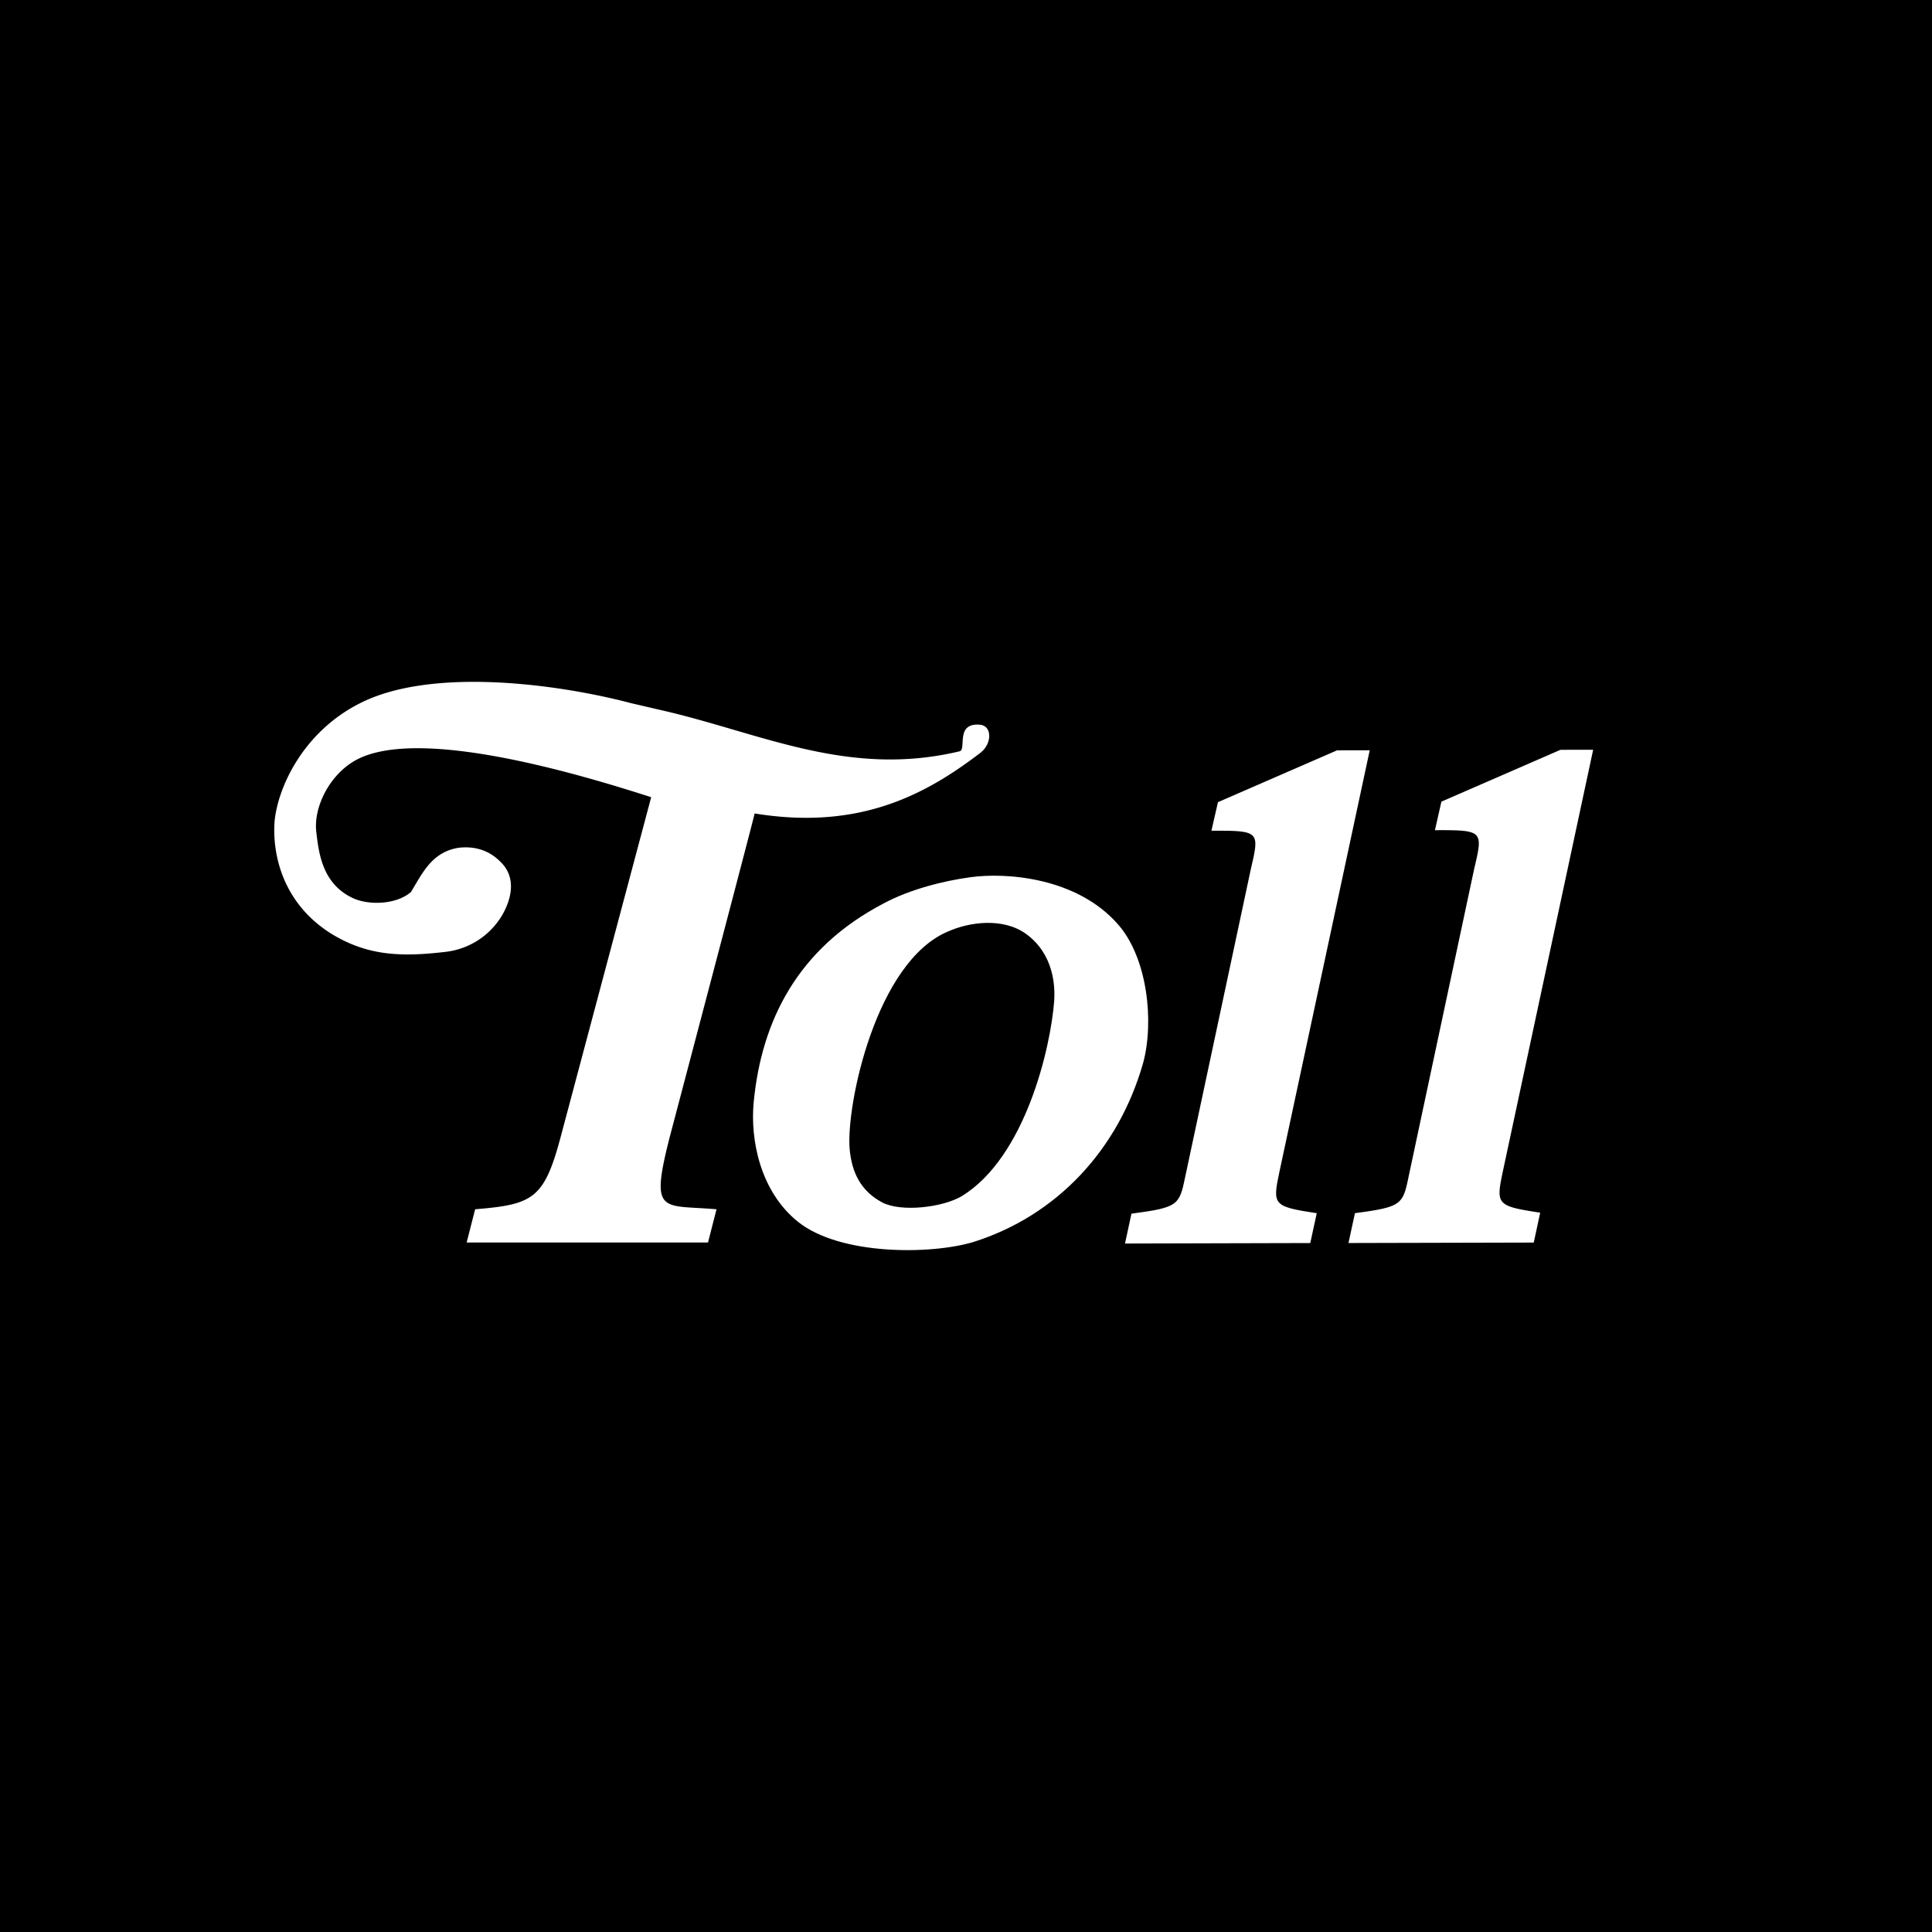 <svg xmlns="http://www.w3.org/2000/svg" width="60" height="60" fill="none"><path fill="#000" d="M0 0h60v60H0z"/><path fill="#fff" fill-rule="evenodd" d="M30.137 27.243c-.817.11-1.876.373-2.692.812-2.693 1.406-3.796 3.667-4.038 6.17-.112 1.165.198 2.768 1.367 3.712 1.302 1.053 4.127 1.032 5.451.636 2.582-.812 4.503-2.855 5.274-5.555.353-1.296.133-3.271-.772-4.304-1.28-1.471-3.487-1.625-4.59-1.471m-3.751 8.432c-.11-1.362.816-5.797 3.045-6.742.684-.307 1.721-.439 2.428.066.882.637.905 1.646.882 2.064-.11 1.494-.904 4.876-2.869 6.083-.595.352-1.875.506-2.471.198-.662-.351-.95-.923-1.015-1.67M42.538 23.3l-1.015.002-3.698 1.61-.203.886c1.5-.004 1.5.017 1.223 1.196l-2.038 9.556c-.181.885-.222.949-1.669 1.142l-.2.927 5.754-.015.201-.927c-1.355-.207-1.379-.25-1.16-1.282z" clip-rule="evenodd"/><path fill="#fff" fill-rule="evenodd" d="m20.223 24.758-2.82 10.584c-.509 1.896-.861 2.065-2.647 2.213l-.264 1.032h7.496l.264-1.032c-1.697-.147-2.072.19-1.456-2.232 0 0 2.595-9.83 2.64-10.06 3.238.527 5.294-.57 7.01-1.883.367-.28.374-.844-.02-.874-.77-.06-.398.773-.627.827-3.398.81-6.066-.519-9.078-1.235l-1.112-.258c-2.27-.6-6.242-1.14-8.464.018-1.753.9-2.519 2.616-2.617 3.646-.074.986.222 2.509 1.728 3.473 1.136.708 2.186.75 3.598.582a2.35 2.35 0 0 0 1.742-1.14c.236-.406.508-1.148-.084-1.684-.395-.385-.865-.451-1.26-.408-.84.13-1.127.783-1.492 1.379-.481.402-1.322.404-1.791.19-.967-.443-1.07-1.422-1.144-2.044-.1-.773.407-1.806 1.247-2.257 1.9-1.008 6.632.349 9.151 1.163M49.477 23.284l-1.015.002-3.698 1.61-.201.886c1.499-.005 1.5.016 1.22 1.196l-2.036 9.556c-.181.885-.222.948-1.668 1.142l-.201.927 5.754-.014.2-.928c-1.354-.207-1.377-.249-1.16-1.281z" clip-rule="evenodd"/></svg>
